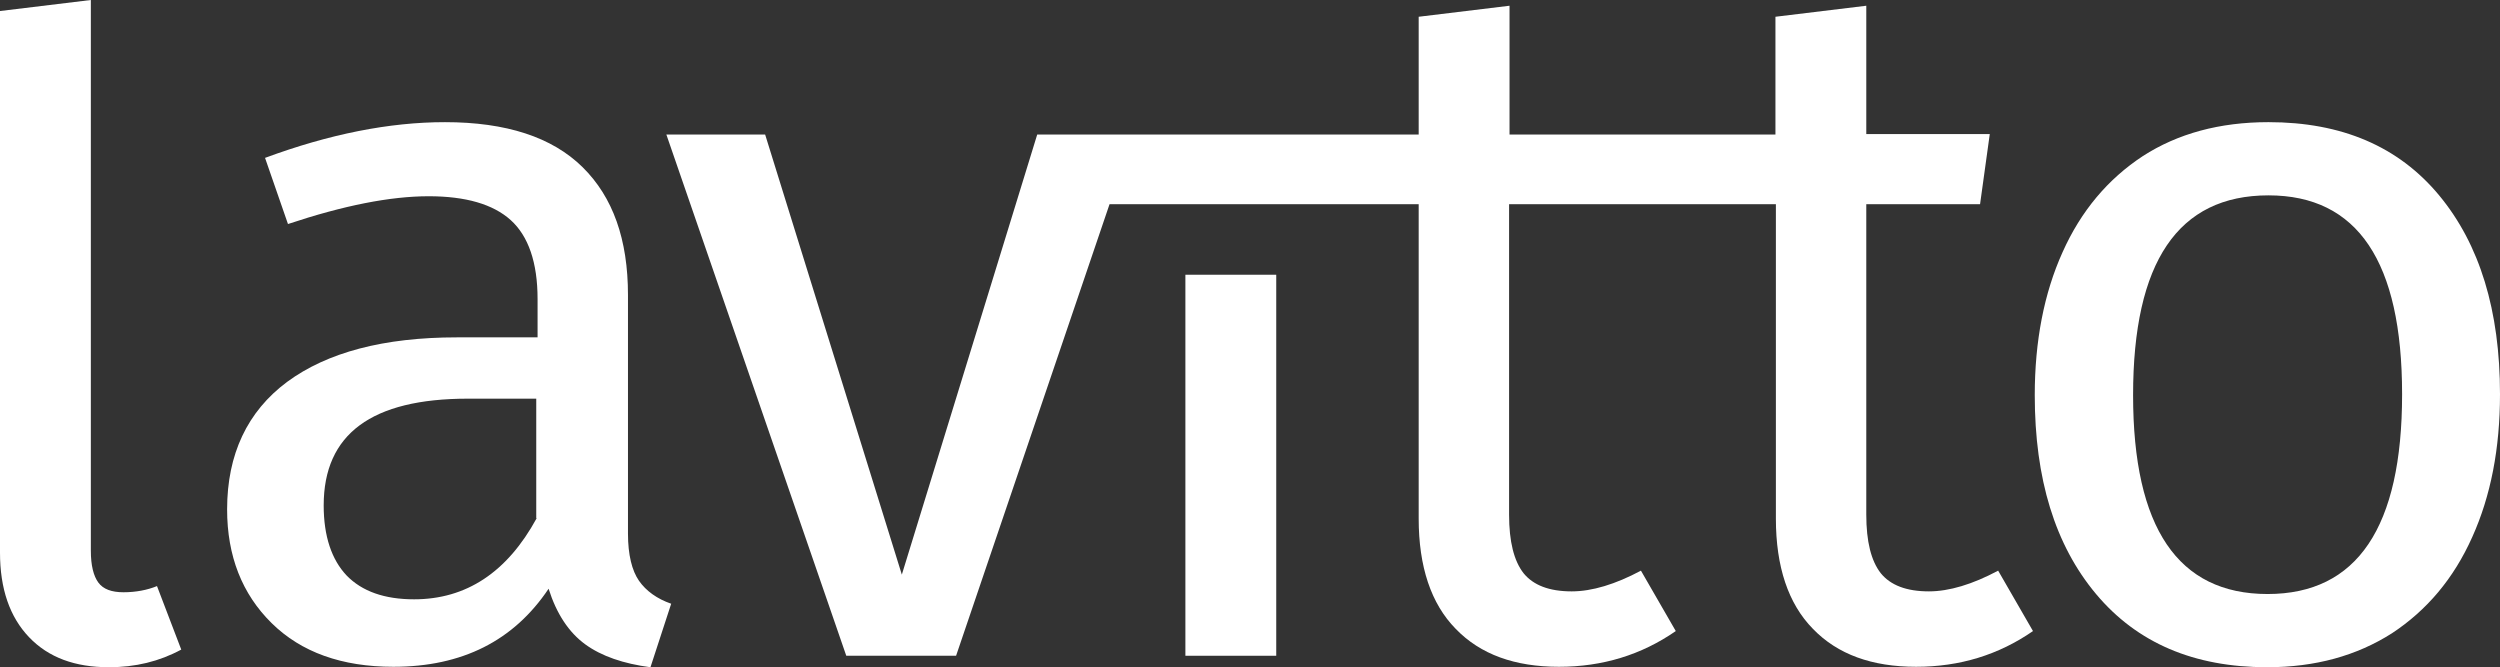 <?xml version="1.0" encoding="utf-8"?>
<!-- Generator: Adobe Illustrator 23.0.1, SVG Export Plug-In . SVG Version: 6.00 Build 0)  -->
<svg version="1.1" id="Ebene_1" xmlns="http://www.w3.org/2000/svg" xmlns:xlink="http://www.w3.org/1999/xlink" x="0px" y="0px"
	 viewBox="0 0 566.9 151.3" style="enable-background:new 0 0 566.9 151.3;" xml:space="preserve">
<rect x="0" y="0" width="566.9" height="151.3" fill="#333333" stroke="none"/>
<style type="text/css">
	.st0{fill:#FFFFFF;}
</style>
<g>
	<path class="st0" d="M28,134.3c-2.7,0-4.6-0.7-5.7-2.2s-1.7-3.9-1.7-7.2V0L0,2.5v122.8c0,8.2,2.2,14.6,6.6,19.2s10.4,6.8,18.1,6.8
		c6,0,11.4-1.3,16.4-4l-5.5-14.4C33.4,133.8,30.8,134.3,28,134.3z"/>
	<path class="st0" d="M144.9,131.7c-1.6-2.3-2.5-5.9-2.5-10.7V66.9c0-12.6-3.4-22.2-10.3-29c-6.9-6.8-17.3-10.2-31.2-10.2
		c-12.6,0-26.2,2.7-40.8,8.1l5.2,15c12.6-4.2,23.2-6.3,31.9-6.3c8.4,0,14.6,1.8,18.6,5.4c4,3.6,6.1,9.6,6.1,17.9v8.7h-18.3
		c-16.6,0-29.4,3.4-38.5,10.1c-9,6.7-13.6,16.4-13.6,28.9c0,10.6,3.4,19.2,10.1,25.8s15.9,9.9,27.6,9.9c15.6,0,27.3-5.9,35.2-17.7
		c1.8,5.7,4.6,9.9,8.3,12.6s8.7,4.4,14.8,5.2l4.7-14.4C149,135.8,146.5,134,144.9,131.7z M121.7,117.5c-6.7,12.3-16,18.4-27.8,18.4
		c-6.7,0-11.8-1.8-15.3-5.4c-3.4-3.6-5.2-8.9-5.2-15.9c0-16.2,10.9-24.2,32.7-24.2h15.5v27.1C121.6,117.5,121.7,117.5,121.7,117.5z"
		/>
	<path class="st0" d="M553.1,44.3c-9.2-11.1-22.1-16.6-38.7-16.6c-11.1,0-20.6,2.6-28.5,7.7c-7.9,5.2-14,12.4-18.2,21.8
		c-4.2,9.3-6.3,20.2-6.3,32.4c0,19,4.6,34,13.9,45.1s22.2,16.6,38.8,16.6c10.9,0,20.3-2.6,28.3-7.7c7.9-5.2,14-12.4,18.2-21.8
		c4.2-9.3,6.3-20.1,6.3-32.4C566.9,70.4,562.3,55.4,553.1,44.3z M514.2,134.7c-20.3,0-30.5-15-30.5-45.1c0-30.2,10.2-45.3,30.7-45.3
		c20.2,0,30.3,15,30.3,45.1C544.7,119.6,534.5,134.7,514.2,134.7z"/>
	<rect x="268.8" y="62.3" class="st0" width="20.6" height="86.4"/>
	<path class="st0" d="M402.7,46.3v71.3c0,10.9,2.8,19.3,8.4,25c5.6,5.8,13.4,8.6,23.4,8.6c9.9,0,18.7-2.7,26.5-8.1l-7.9-13.7
		c-5.8,3.1-11.1,4.7-15.7,4.7c-5.1,0-8.7-1.4-10.9-4.1c-2.2-2.8-3.3-7.2-3.3-13.3V46.3H449l2.2-15.9h-28V1.3l-20.6,2.5v26.7h-60.3
		V1.3l-20.6,2.5v26.7h-86.5l-30.7,99.8l-31-99.8h-22.4l40.8,118.2h24.9l34.8-102.4h70.1v71.3c0,10.9,2.8,19.3,8.4,25
		c5.6,5.8,13.4,8.6,23.4,8.6c9.9,0,18.7-2.7,26.5-8.1l-7.9-13.7c-5.8,3.1-11.1,4.7-15.7,4.7c-5.1,0-8.7-1.4-10.9-4.1
		c-2.2-2.8-3.3-7.2-3.3-13.3V46.3H402.7z"/>
</g>
</svg>
